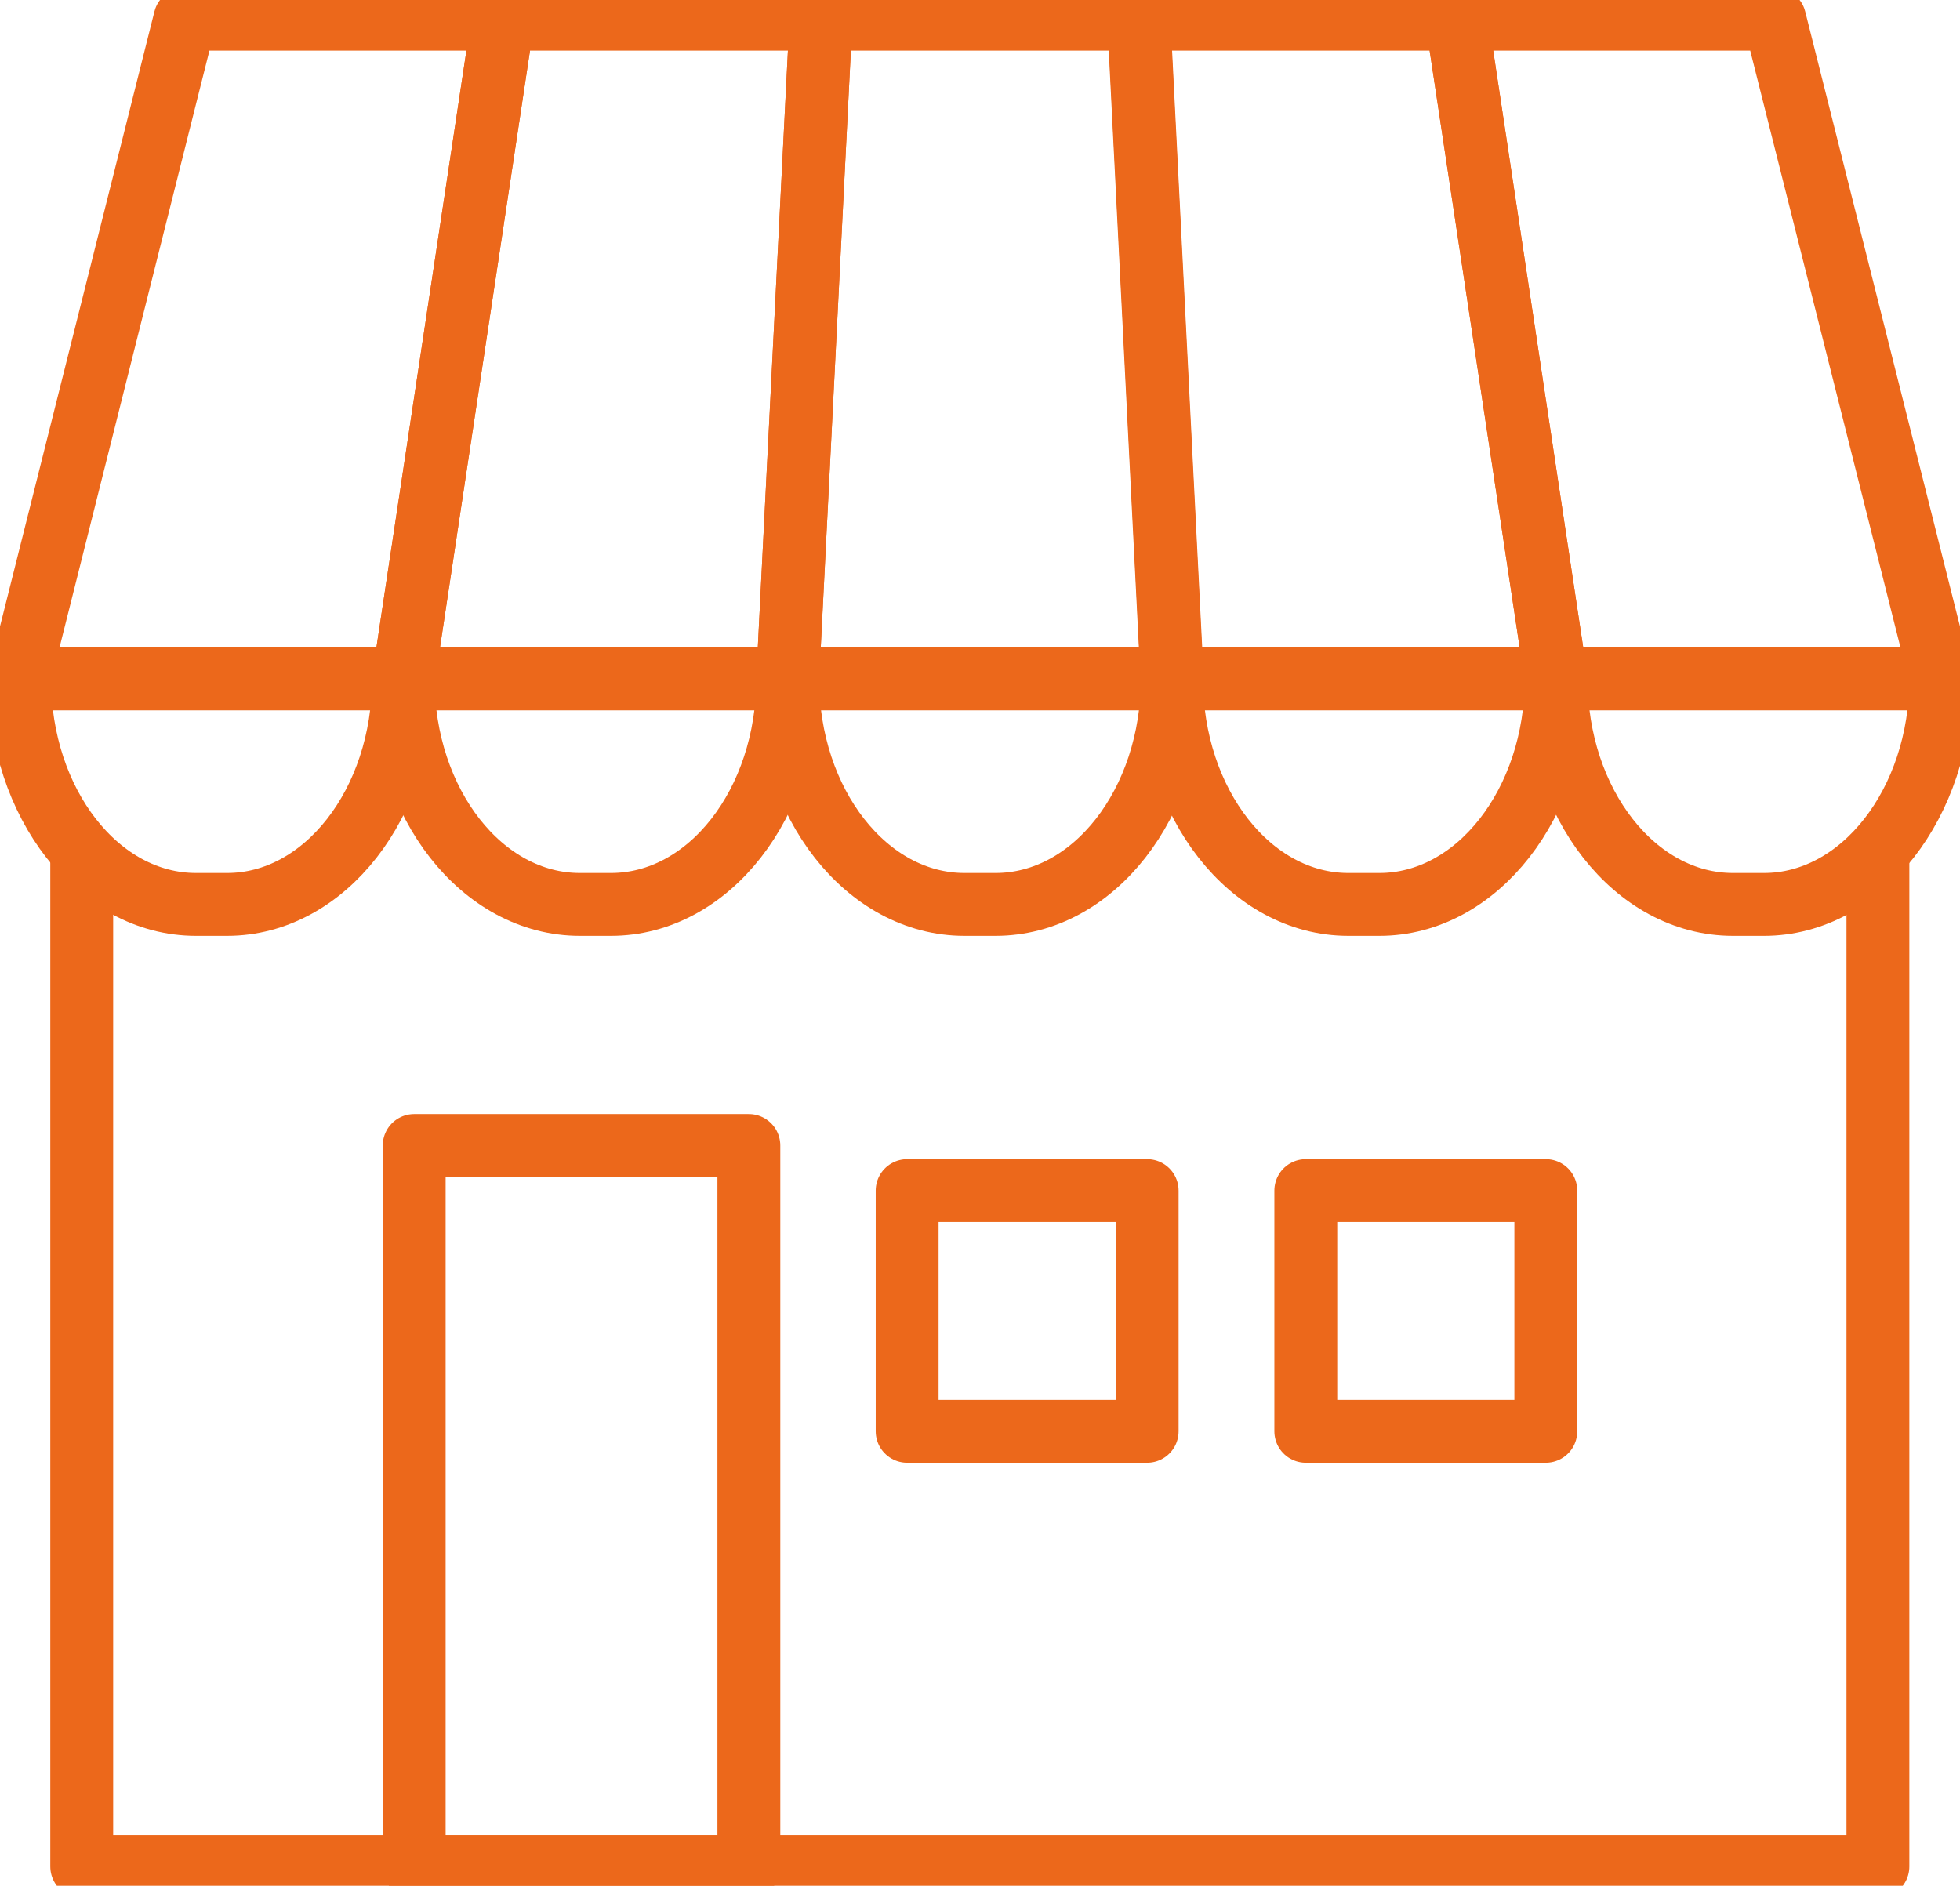 <?xml version="1.0" encoding="UTF-8"?><svg id="_レイヤー_2" xmlns="http://www.w3.org/2000/svg" xmlns:xlink="http://www.w3.org/1999/xlink" viewBox="0 0 53 51"><defs><style>.cls-1,.cls-2,.cls-3{fill:none;}.cls-2{stroke:#ec681b;stroke-linejoin:round;stroke-width:1.7px;}.cls-3{clip-path:url(#clippath);}</style><clipPath id="clippath"><rect class="cls-1" width="53" height="51"/></clipPath></defs><g id="_レイヤー_1-2"><g class="cls-3"><path class="cls-2" d="m2.21,22.9v27.58h48.57v-27.58"/><path class="cls-2" d="m10.91,18.36c0,3.36-2.13,6.1-4.77,6.1h-.84c-2.64,0-4.77-2.73-4.77-6.1h10.39,0Z"/><path class="cls-2" d="m21.3,18.36c0,3.36-2.13,6.1-4.78,6.1h-.84c-2.64,0-4.78-2.73-4.78-6.1h10.4,0Z"/><path class="cls-2" d="m31.7,18.36c0,3.36-2.13,6.1-4.78,6.1h-.84c-2.64,0-4.78-2.73-4.78-6.1h10.4,0Z"/><path class="cls-2" d="m42.08,18.36c0,3.36-2.14,6.1-4.78,6.1h-.84c-2.64,0-4.78-2.73-4.78-6.1h10.4,0Z"/><path class="cls-2" d="m52.48,18.36c0,3.36-2.14,6.1-4.78,6.1h-.84c-2.64,0-4.78-2.73-4.78-6.1h10.39Z"/><path class="cls-2" d="m13.6.52l-2.69,17.84H.52L5,.52h8.6Z"/><path class="cls-2" d="m22.2.52l-.9,17.84h-10.39L13.6.52h8.6Z"/><path class="cls-2" d="m30.8.52l.9,17.84h-10.4l.9-17.84h8.6Z"/><path class="cls-2" d="m39.39.52l2.69,17.84h-10.39l-.9-17.84h8.6Z"/><path class="cls-2" d="m47.99.52l4.49,17.84h-10.4L39.39.52h8.6Z"/><path class="cls-2" d="m31.02,32.2h-6.49v6.51h6.49v-6.51Z"/><path class="cls-2" d="m41.8,32.2h-6.49v6.51h6.49v-6.51Z"/><path class="cls-2" d="m20.25,30.98h-9.05v19.51h9.05v-19.51Z"/></g></g></svg>
